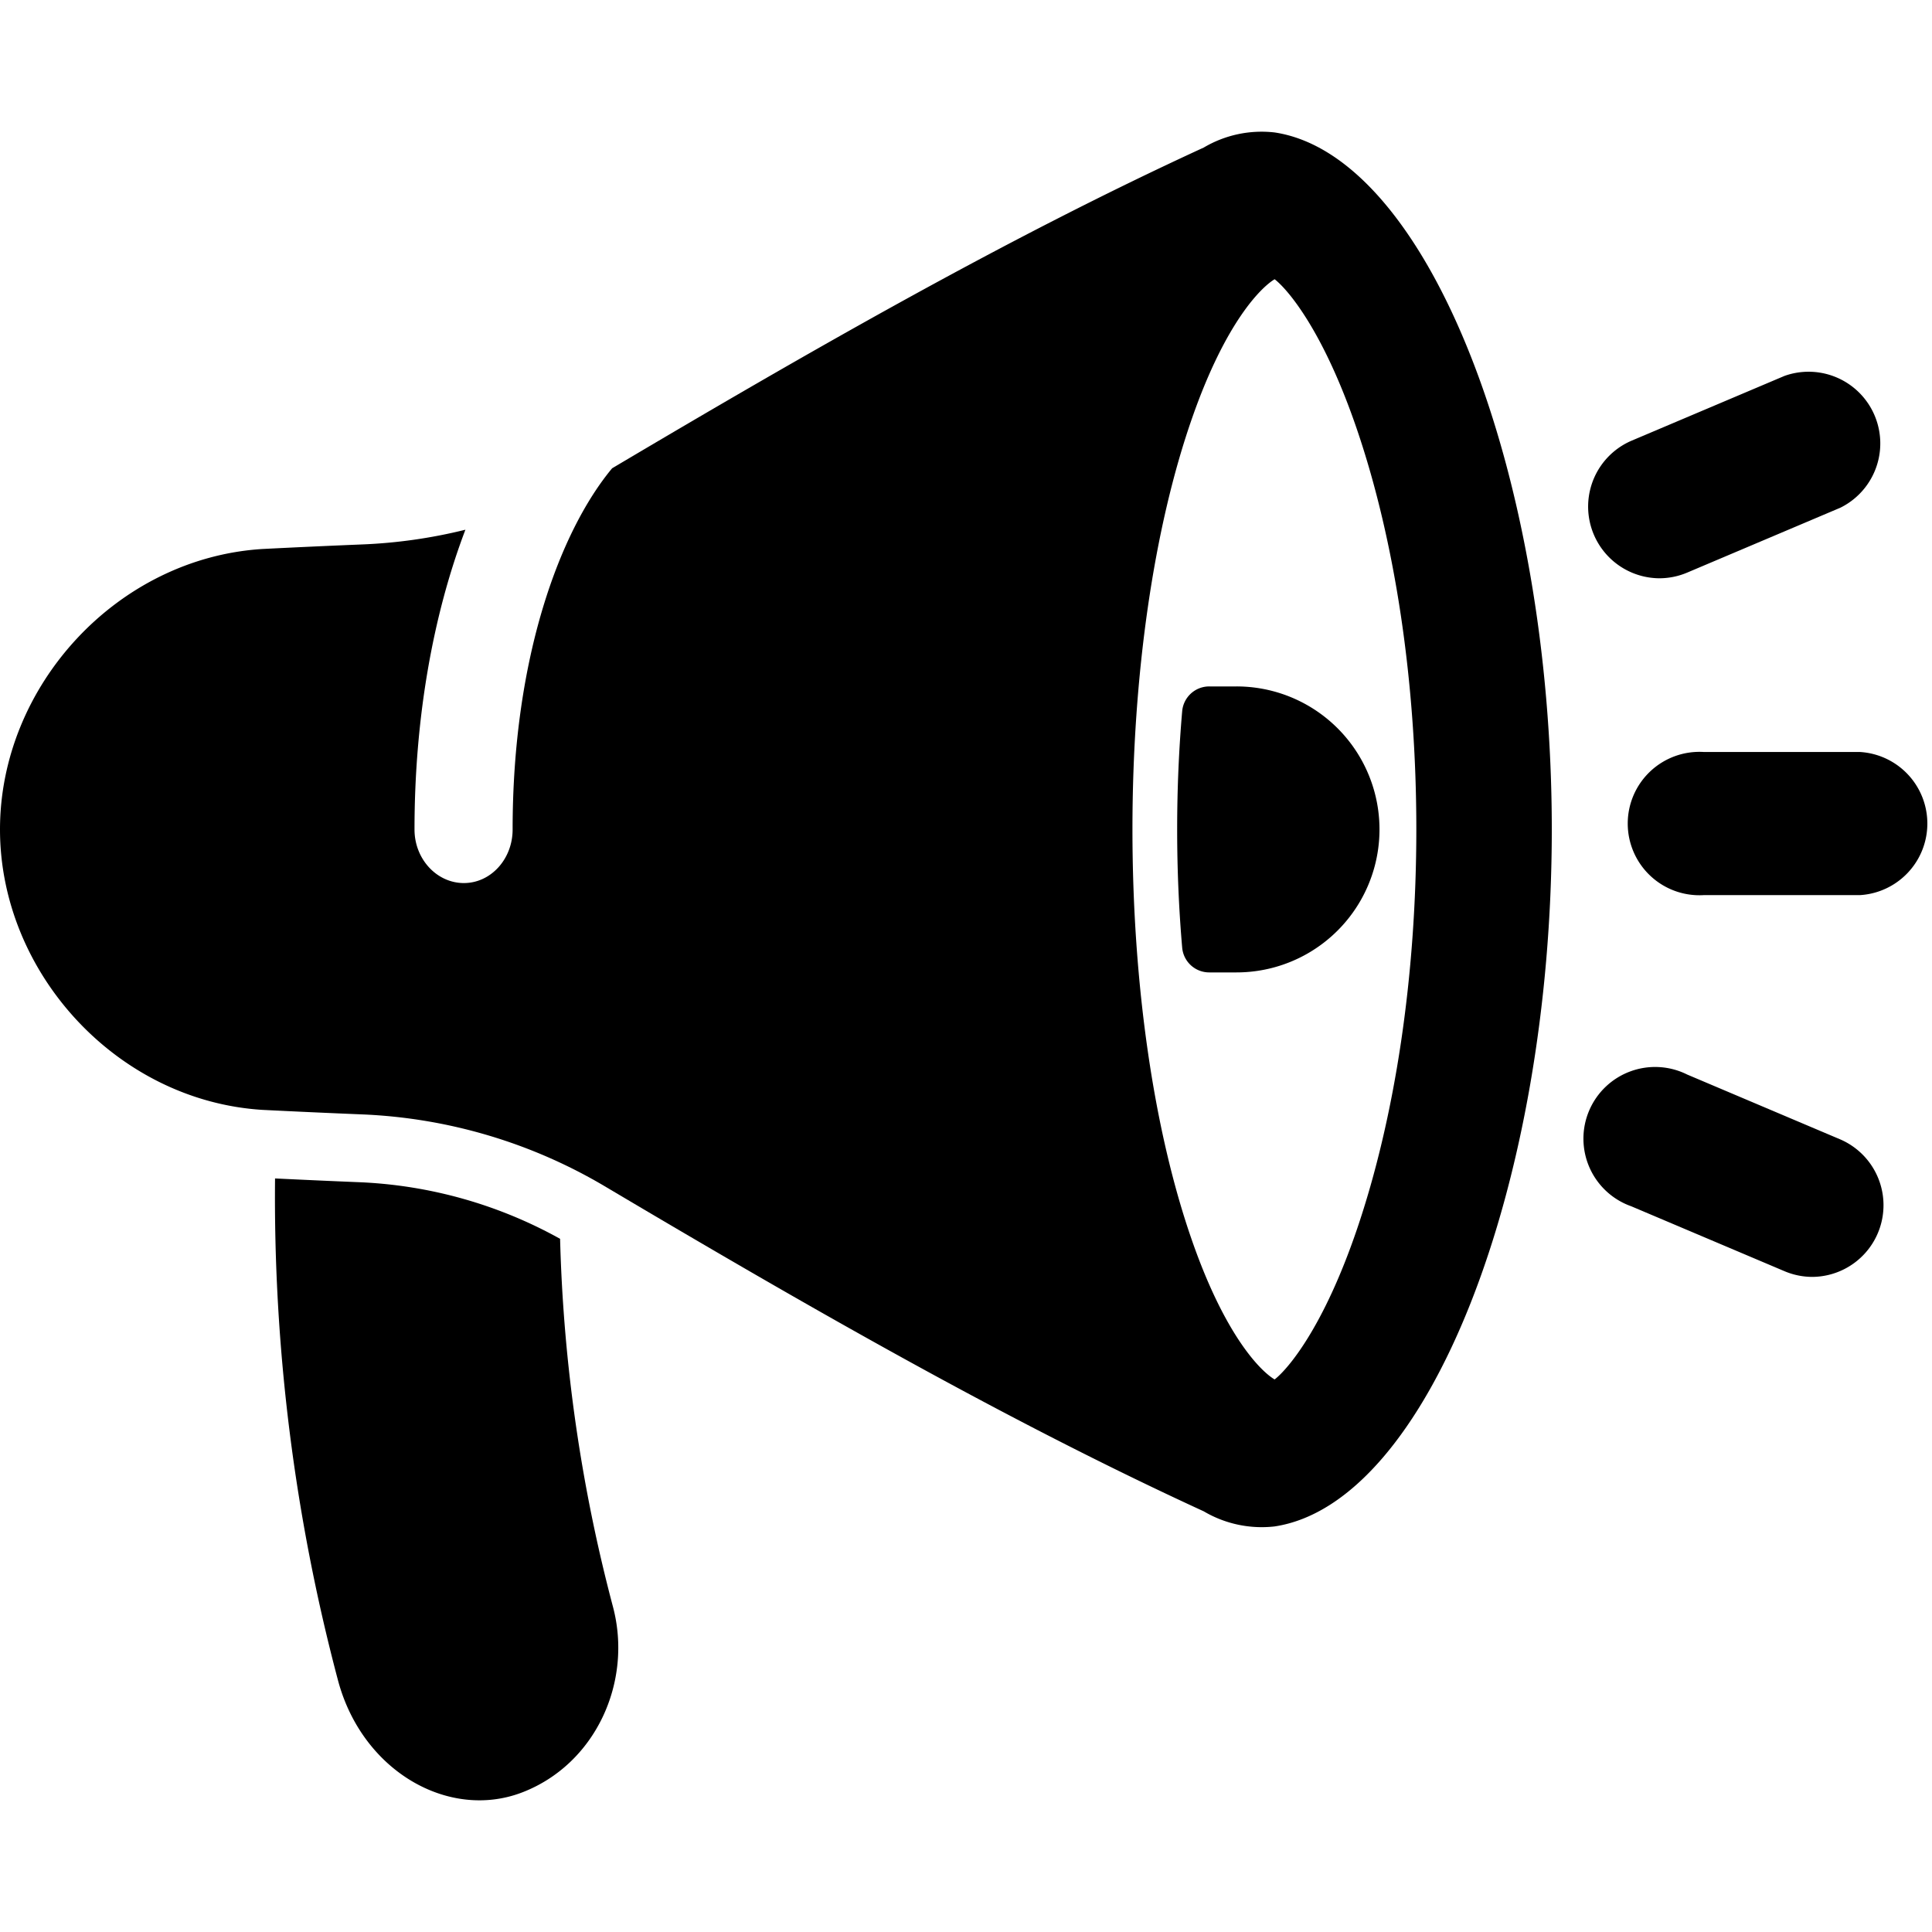 <svg xmlns="http://www.w3.org/2000/svg" height="512" viewBox="0 0 512 512" width="512"><g id="Layer_9" data-name="Layer 9"><path d="m337.79 35.1a30.11 30.11 0 0 0 -18.78 4c-52.11 23.93-104.5 54-156.79 85-13.82 16.62-26.37 50.23-26.37 95.73 0 7.88-5.83 14.24-13 14.19s-13-6.41-13-14.19c0-29.42 4.88-56.83 13.49-79.45a135.86 135.86 0 0 1 -27.34 3.9q-13.24.54-26.46 1.21c-38.54 2.41-69.54 36.29-69.54 74.32 0 38 31 71.91 69.55 74.32q13.22.66 26.46 1.2a137.2 137.2 0 0 1 64.64 19.27c52.81 31.31 105.73 61.75 158.36 85.92a30.24 30.24 0 0 0 18.78 4c40.73-6.16 73.45-90.54 73.45-184.71s-32.72-178.56-73.45-184.71zm21.79 290.75c-8.9 26.08-18.3 37-21.79 39.72-3.5-2.06-12.9-11.1-21.83-36.63-10.21-29.17-15.85-68.21-15.85-109.13s5.64-80 15.85-109.14c8.93-25.53 18.33-34.57 21.83-36.67 3.49 2.7 12.89 13.65 21.79 39.72 10.17 29.82 15.76 67.14 15.76 106.05s-5.59 76.23-15.76 106.08z"></path><path d="m365.58 219.81a37.89 37.89 0 0 0 -37.89-37.9h-7.23a7.19 7.19 0 0 0 -7.17 6.57c-.88 10.18-1.33 20.66-1.33 31.33s.45 21.14 1.33 31.32a7.19 7.19 0 0 0 7.17 6.57h7.23a37.89 37.89 0 0 0 37.89-37.89z"></path><path d="m439.72 153.25a19 19 0 0 1 -7.41-36.43l40.6-17.2a19 19 0 0 1 14.8 34.93l-40.6 17.2a19 19 0 0 1 -7.39 1.5z"></path><path d="m493 237.21h-41.4a19 19 0 1 1 0-37.92h41.4a19 19 0 0 1 0 37.92z"></path><path d="m480.3 338.39a19 19 0 0 1 -7.39-1.51l-40.6-17.2a19 19 0 1 1 14.8-34.92l40.6 17.2a19 19 0 0 1 -7.41 36.43z"></path><path d="m148.43 328.3a119.72 119.72 0 0 0 -53.15-15c-7.43-.3-14.93-.64-22.39-1a499.23 499.23 0 0 0 16.68 133c6.43 24.15 29.43 37.17 48.83 29.7s29.3-29.2 24.06-49.12a423.4 423.4 0 0 1 -14.03-97.58z"></path></g></svg>